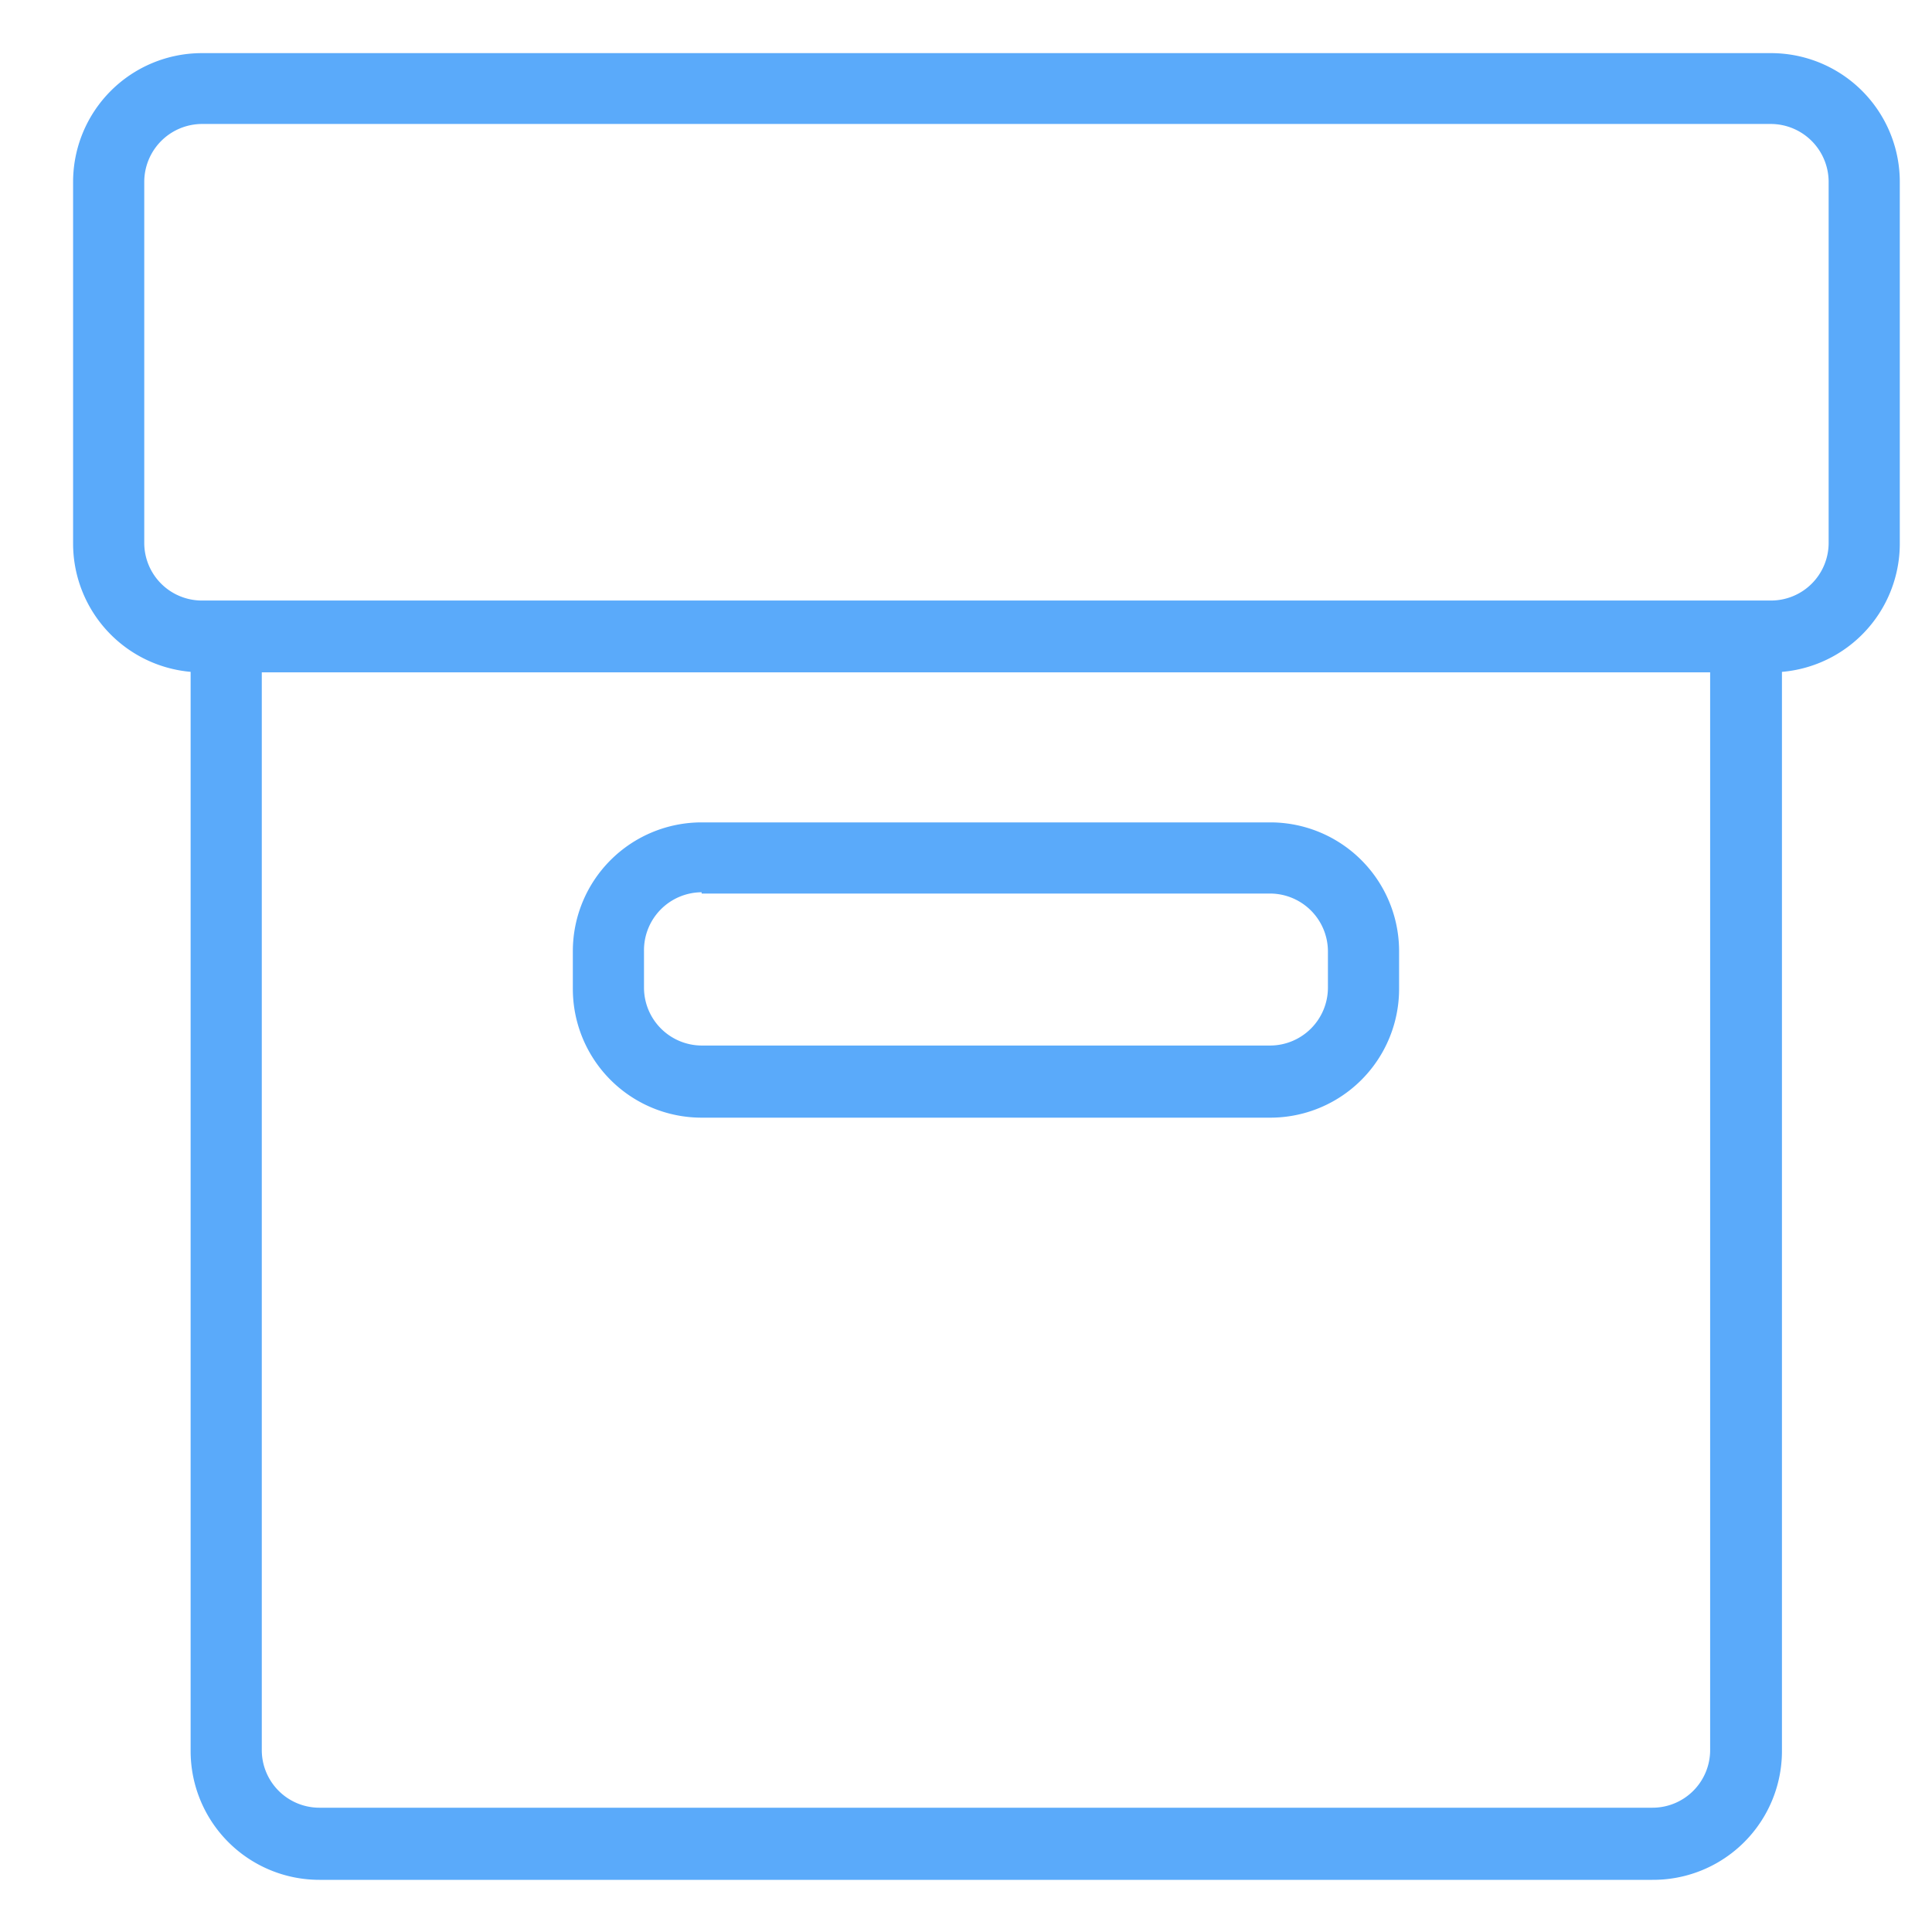 <svg id="locked" xmlns="http://www.w3.org/2000/svg" viewBox="0 0 60 60"><defs><style>.cls-1{fill:#5aaafa;}</style></defs><title>Atlas-Icons-v8 (Page 1)</title><path class="cls-1" d="M55,20.88H6.27a4,4,0,0,1-4-4V5.65a4,4,0,0,1,4-4H55a4,4,0,0,1,4,4V16.86A4,4,0,0,1,55,20.88ZM6.27,3.85A1.8,1.8,0,0,0,4.48,5.65V16.86a1.79,1.79,0,0,0,1.79,1.79H55a1.79,1.79,0,0,0,1.79-1.79V5.65A1.8,1.8,0,0,0,55,3.85H6.27Z"/><path class="cls-1" d="M39.45,34.71H21.79a4,4,0,0,1-4-4V29.54a4,4,0,0,1,4-4H39.45a4,4,0,0,1,4,4v1.14A4,4,0,0,1,39.45,34.71Zm-17.66-7A1.8,1.8,0,0,0,20,29.54v1.14a1.8,1.8,0,0,0,1.79,1.79H39.45a1.8,1.8,0,0,0,1.79-1.79V29.54a1.8,1.8,0,0,0-1.79-1.79H21.79Z"/><path class="cls-1" d="M51.32,58.38H9.92a4,4,0,0,1-4-4V19.76H8.13V54.35a1.79,1.79,0,0,0,1.79,1.79h41.4a1.79,1.79,0,0,0,1.79-1.79V19.76h2.23V54.35A4,4,0,0,1,51.32,58.38Z"/></svg>